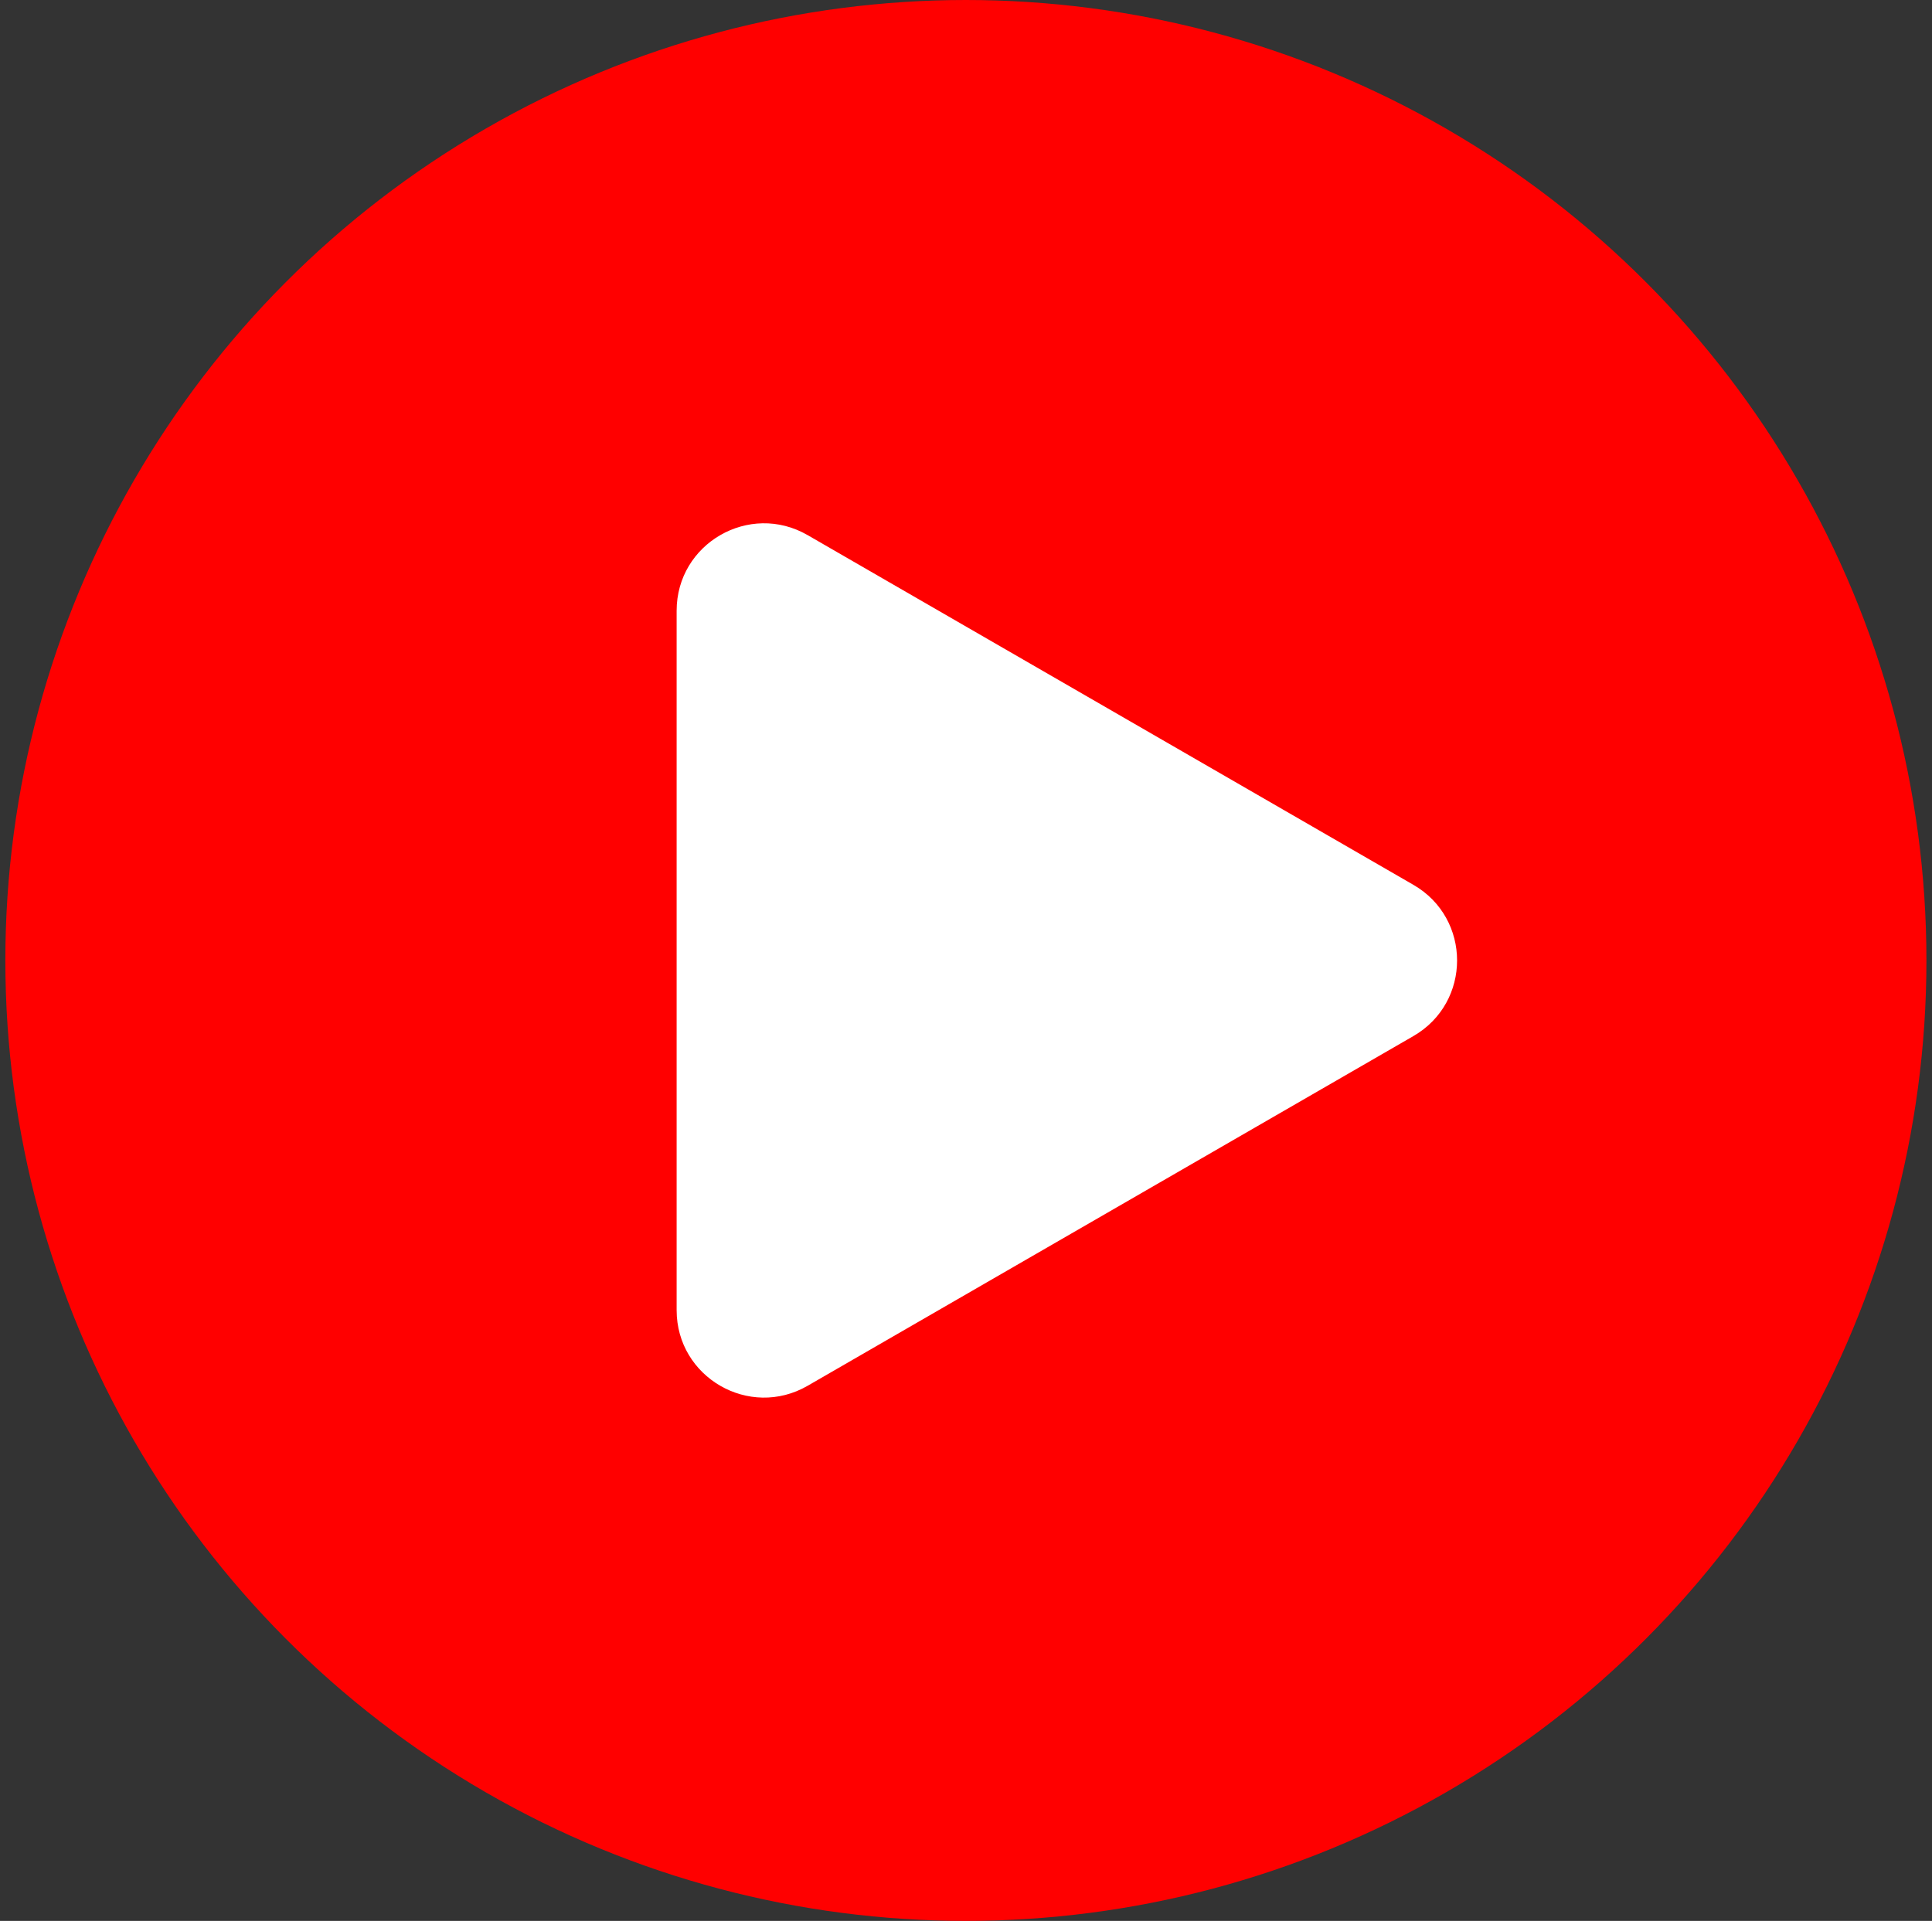 <svg width="177" height="176" viewBox="0 0 177 176" fill="none" xmlns="http://www.w3.org/2000/svg">
    <rect x="0" y="0" width="177" height="176" fill="#333333" stroke="none"/>
    <circle cx="88.49" cy="88" r="88" fill="#FF0000"/>
    <path d="M129.49 81.072C134.824 84.151 134.824 91.849 129.49 94.928L73.99 126.971C68.657 130.05 61.99 126.201 61.99 120.043L61.99 55.957C61.99 49.799 68.657 45.95 73.99 49.029L129.49 81.072Z" fill="white"/>
</svg>
